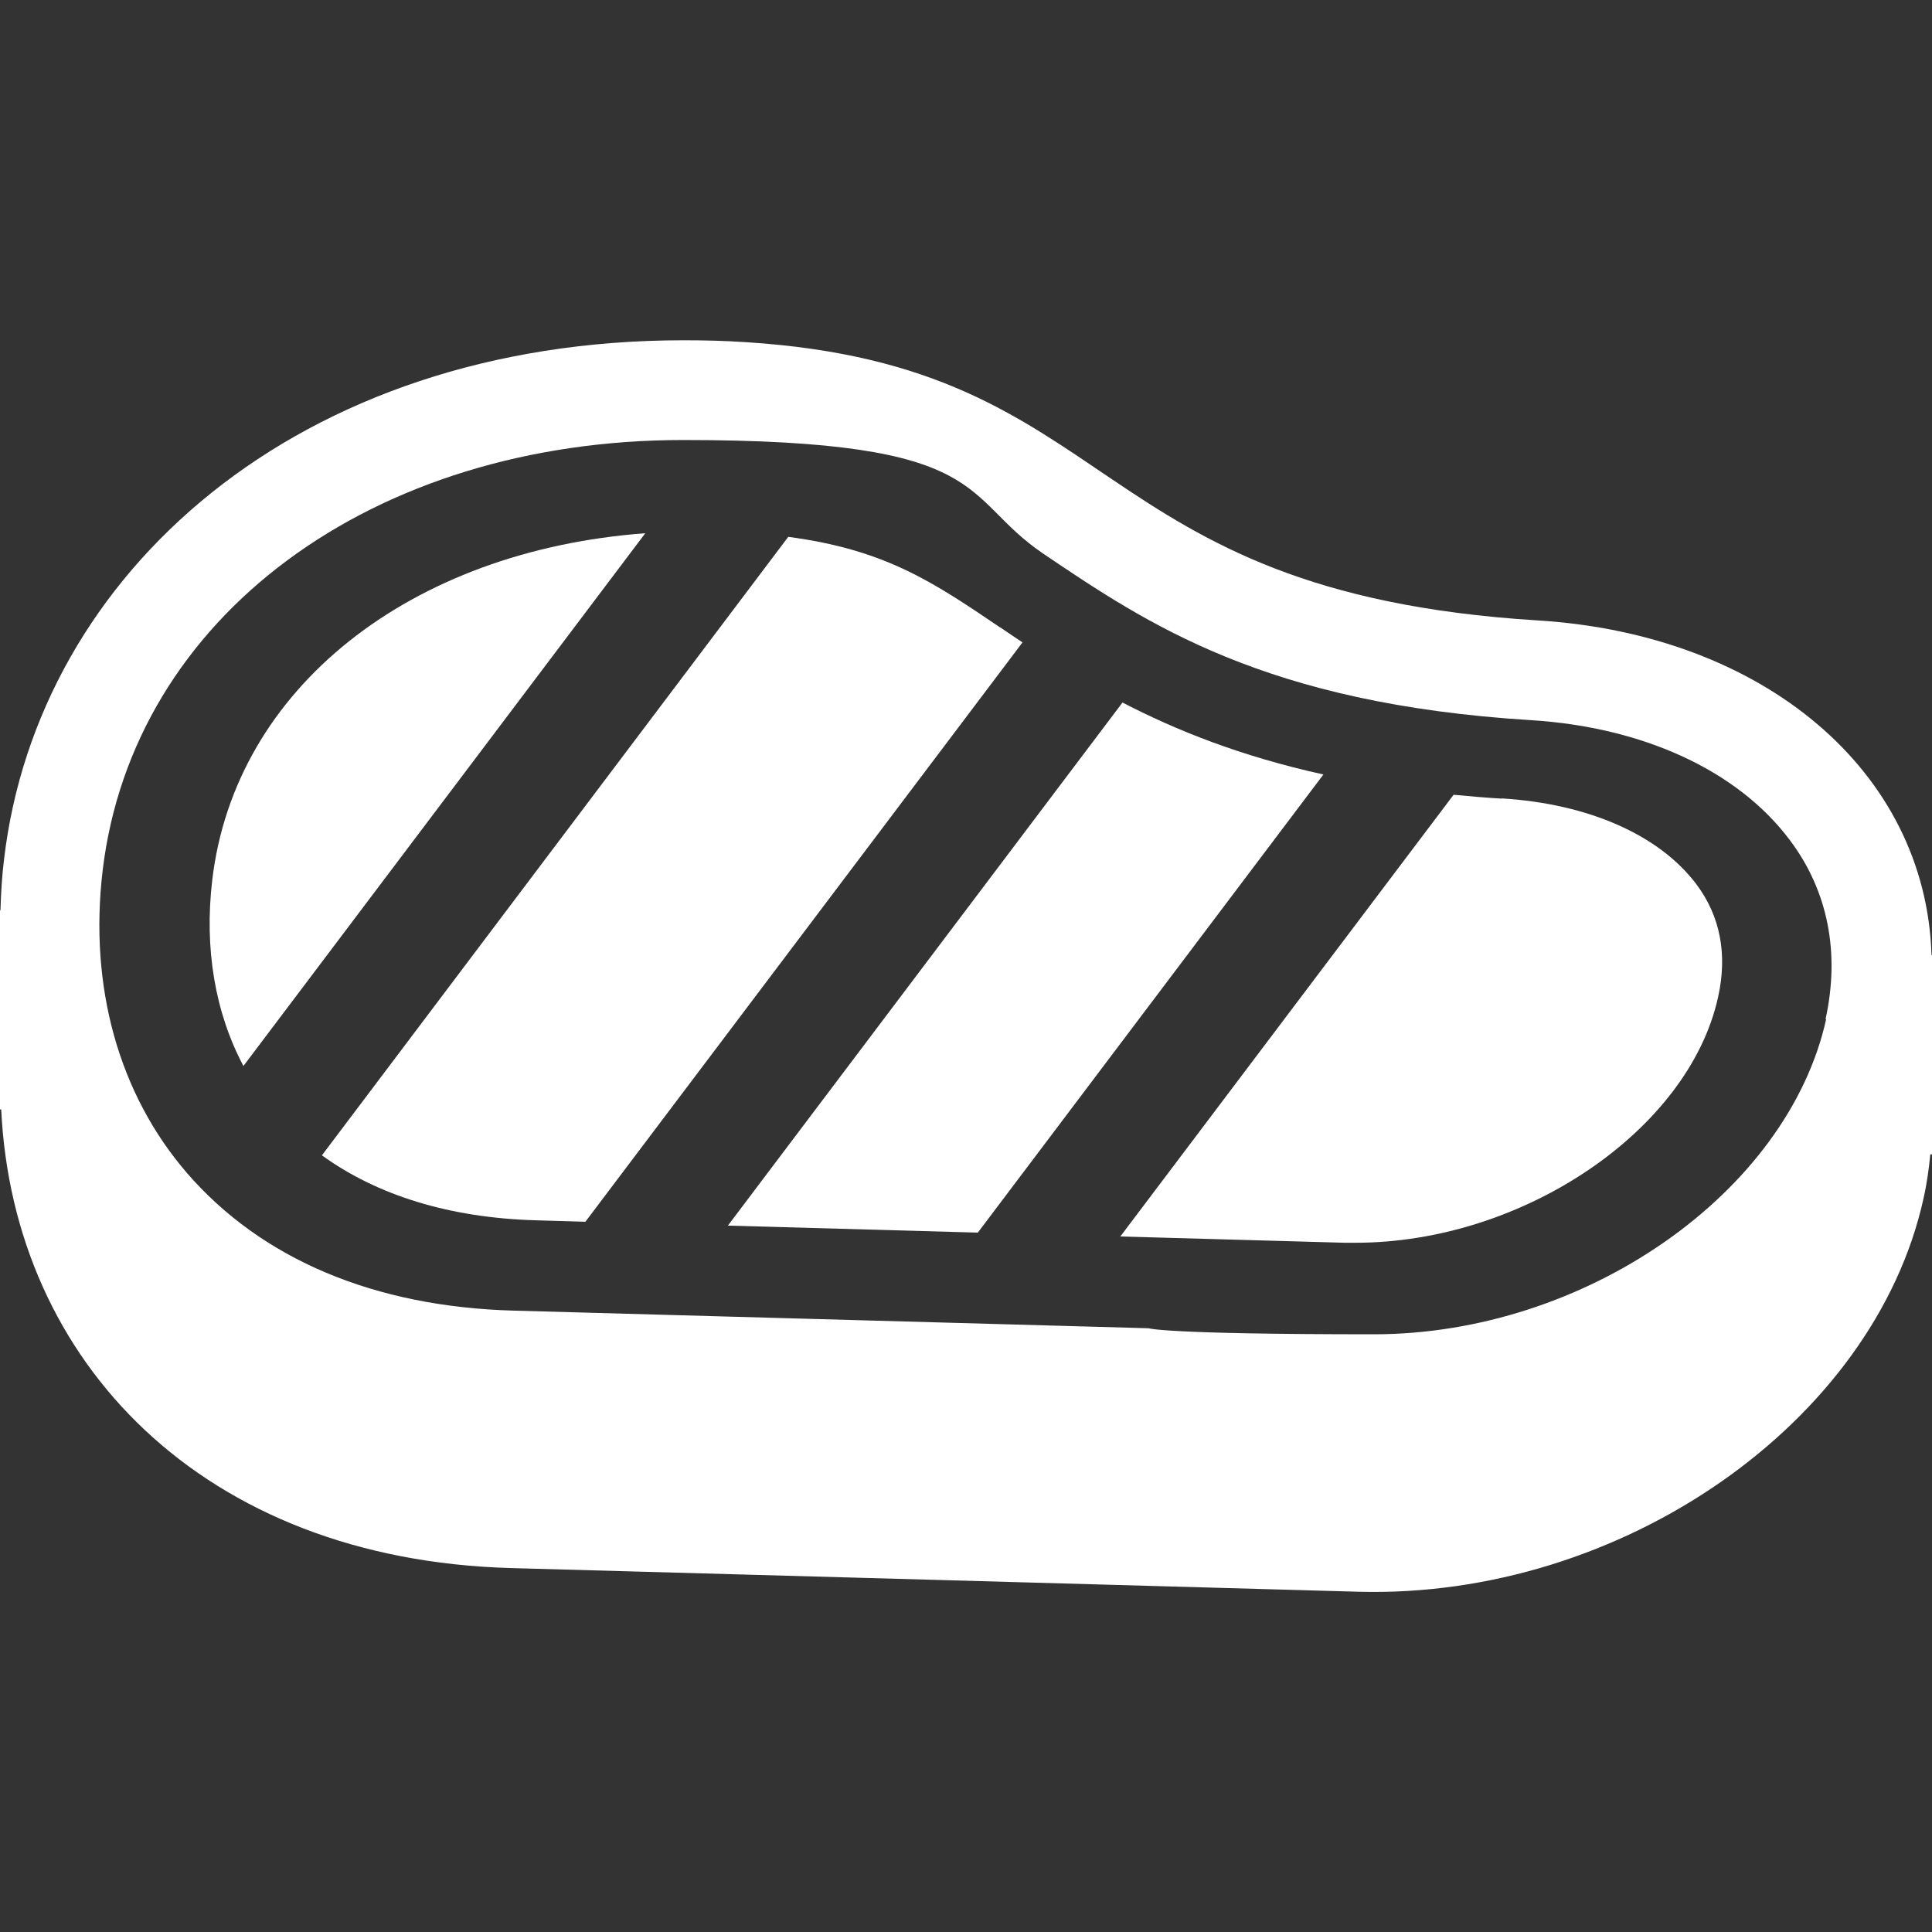 <?xml version="1.0" encoding="UTF-8"?>
<svg id="_x32_" xmlns="http://www.w3.org/2000/svg" version="1.1" viewBox="0 0 800 800">
  <rect x="0" y="0" width="800" height="800" fill="#333333" stroke="none"/>
  <!-- Generator: Adobe Illustrator 29.1.0, SVG Export Plug-In . SVG Version: 2.1.0 Build 142)  -->
  <defs>
    <style>
      .st0 {
        fill: #fff;
      }
    </style>
  </defs>
  <path class="st0" d="M799.8,395.4c-2.4-75.9-69.3-132.7-163.1-138.5-188.9-11.7-171.1-105.2-327.6-115.2-8.8-.6-17.5-.8-26-.8C123.2,140.9,15.7,237.5,1.7,355.6c-.9,7.2-1.3,14.3-1.5,21.3H0v82.5h.5c5,104.6,83.5,186.3,211,189.9,75.2,2.1,284.4,7.9,350.9,9.8,108.8,3,213.6-69.9,234.1-162.9,1.4-6.2,2.2-12.2,2.8-18.2h.7v-82.5h-.2ZM756.2,421.9c-15.9,72-99.9,130.6-187.3,130.6s-93.3-2.5-93.3-2.5l-263-7.3c-57.6-1.6-104.3-21.3-135.2-57-28.2-32.7-40.6-77.1-34.9-125.2,12.5-105,111.4-178.3,240.4-178.3s114.2,23.4,149,47c43.1,29.1,91.9,62.2,202,69,46.6,2.9,85.6,20.9,107.1,49.5,15.9,21,21,46.8,14.9,74.4l.3-.2Z"/>
  <path class="st0" d="M464.8,290.9l-163.4,216.6,103.5,2.9,143.1-189.7c-34.4-7.6-61-18.3-83.2-29.8h0Z"/>
  <path class="st0" d="M414.1,259.8c-28-19-47.7-32.2-87.7-37.5l-193.1,256.1c22.9,16.6,53,25.9,88.6,26.9l20.5.6,181-239.9c-3.1-2.1-6.2-4.1-9.2-6.2h-.1Z"/>
  <path class="st0" d="M87.9,364.3c-3.4,28.5,1.2,55.1,12.9,77.1l166.4-220.6c-97.4,7.2-169.9,64.2-179.3,143.5Z"/>
  <path class="st0" d="M621.9,330.7c-6.9-.4-13.5-1-20-1.6l-138,182.9,92.9,2.6h4.5c69.2,0,137.9-46.5,150.1-101.6,4-17.9.9-33.7-9-46.9-15.4-20.4-44.7-33.3-80.6-35.5h0Z"/>
</svg>
